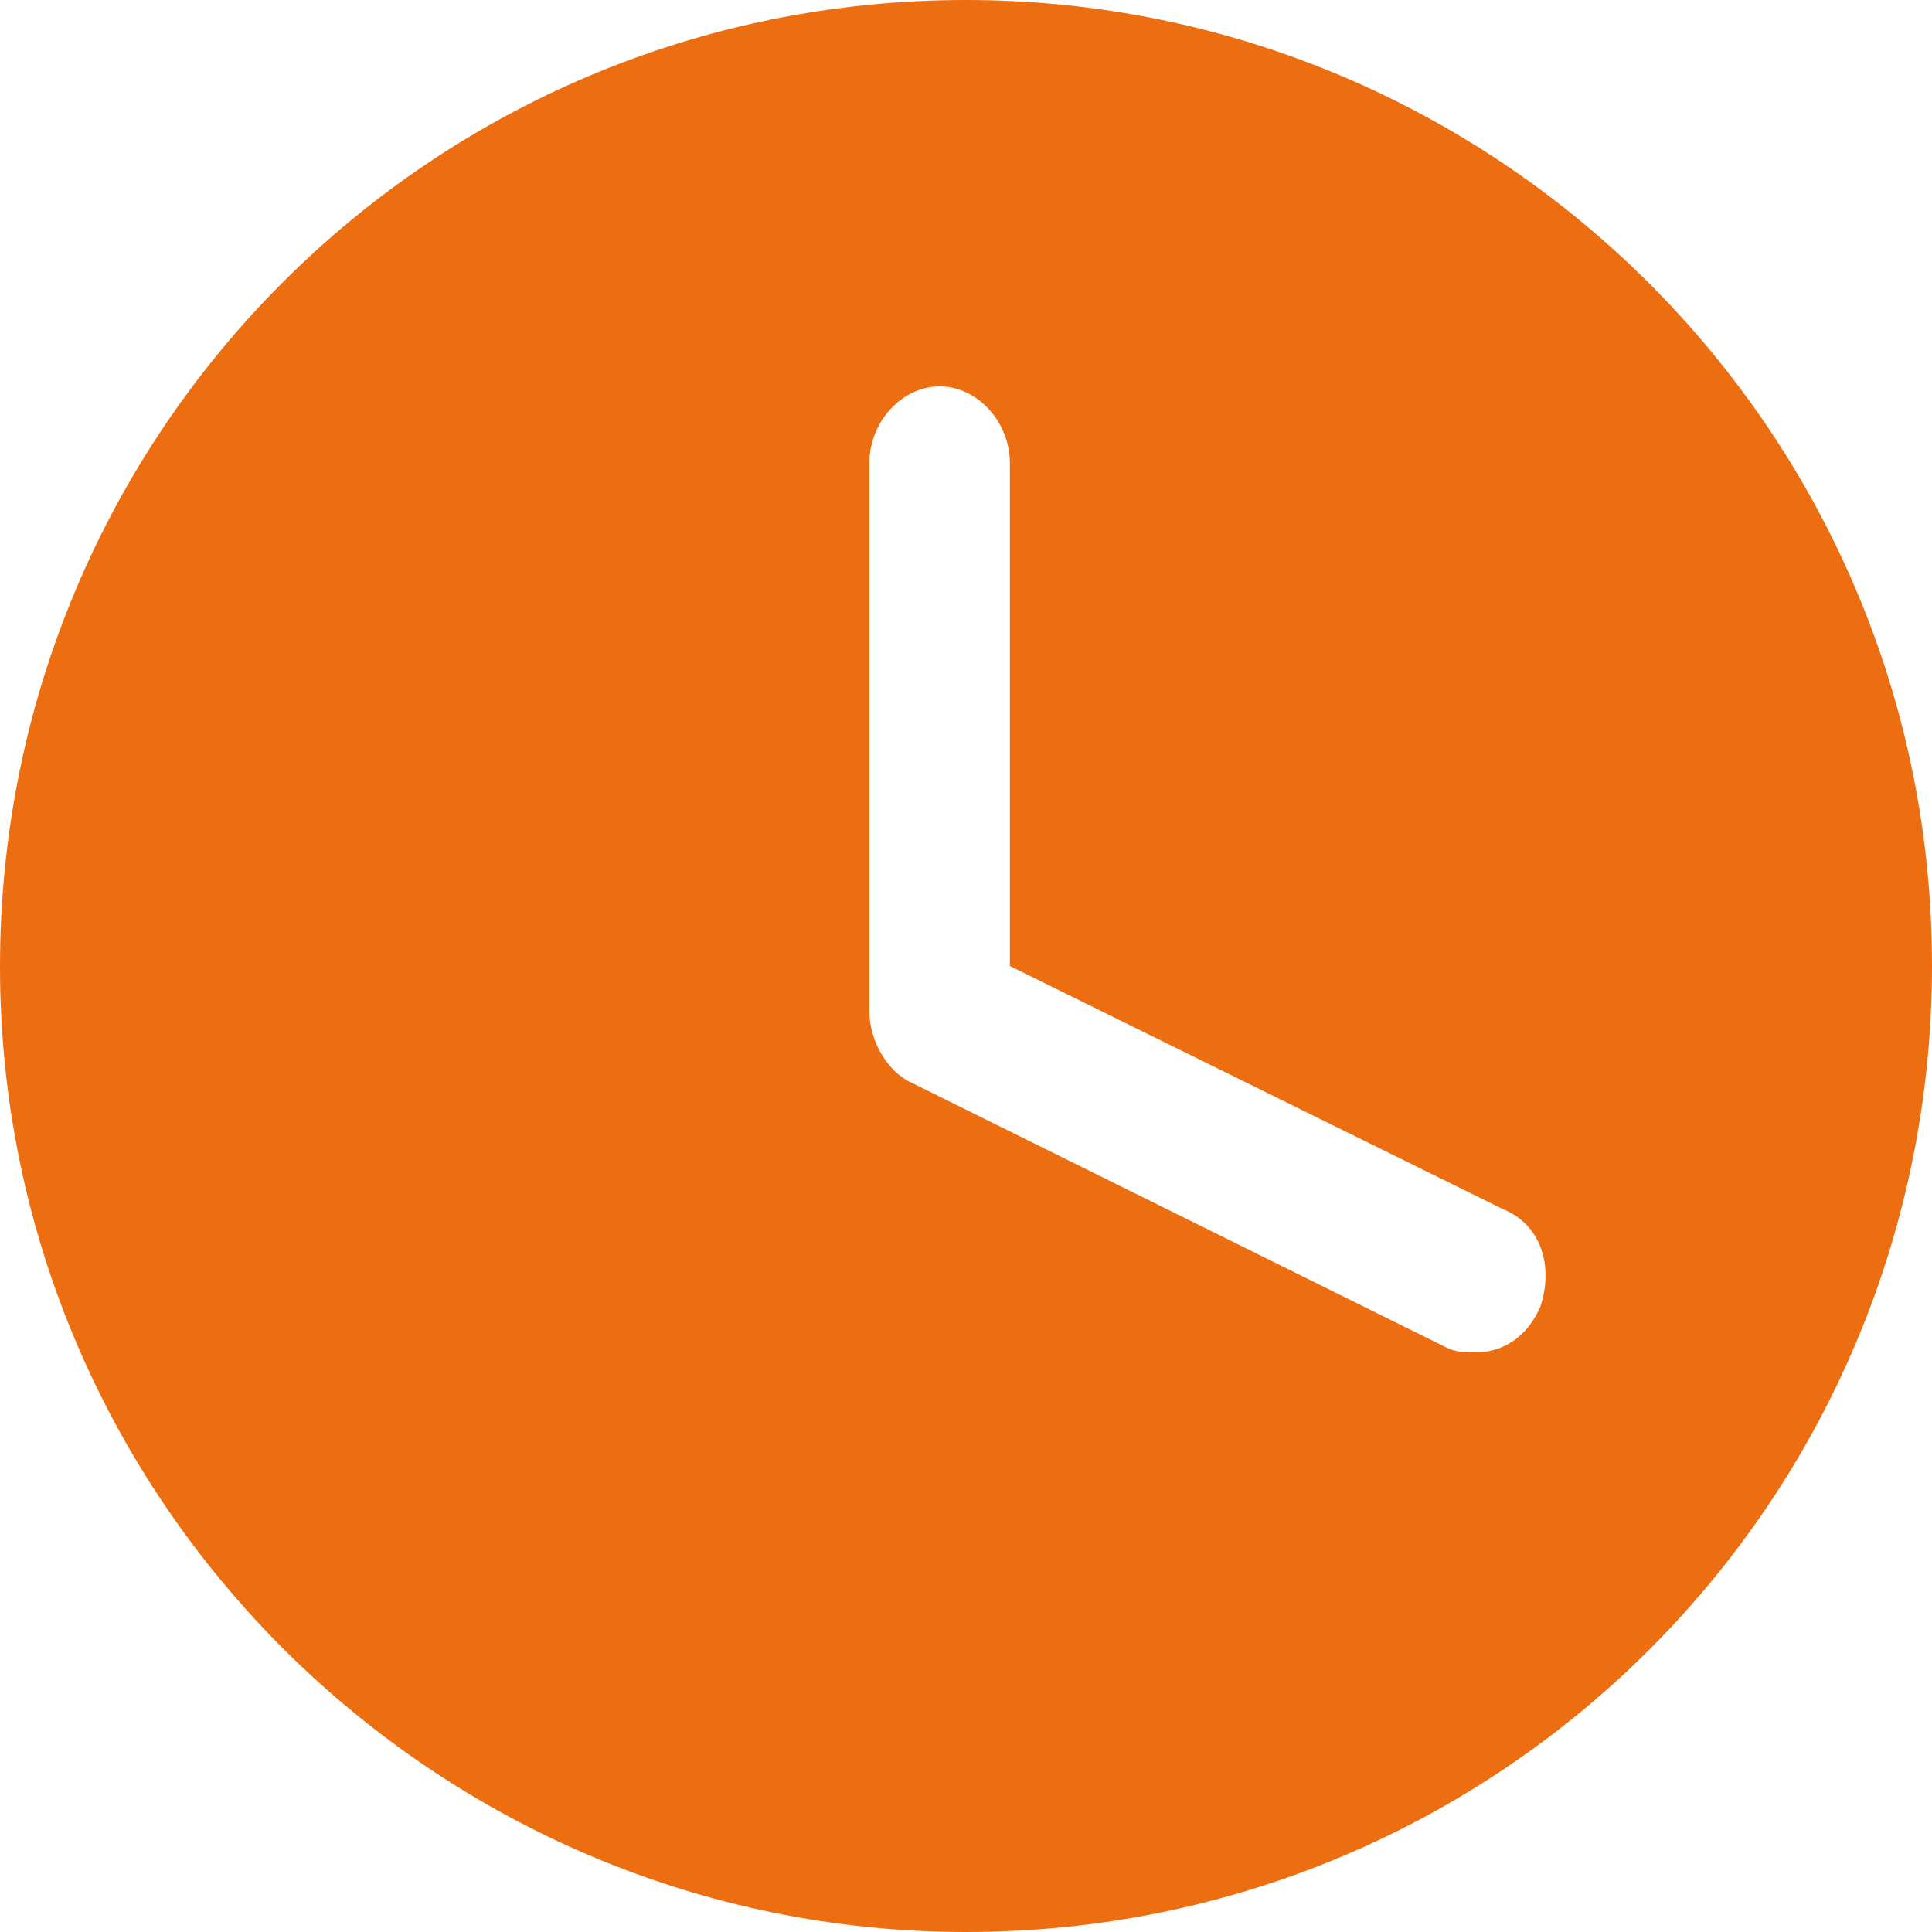<?xml version="1.0" encoding="UTF-8"?>
<svg width="20px" height="20px" viewBox="0 0 20 20" version="1.1" xmlns="http://www.w3.org/2000/svg" xmlns:xlink="http://www.w3.org/1999/xlink">
    <title>形状</title>
    <g id="页面" stroke="none" stroke-width="1" fill="none" fill-rule="evenodd">
        <g id="7" transform="translate(-713, -833)" fill="#ED6E11" fill-rule="nonzero">
            <g id="编组-10" transform="translate(290, 830)">
                <g id="编组" transform="translate(423, 3)">
                    <path d="M10,0 C4.464,0 0,4.466 0,10.006 C0,15.545 4.521,20 10,20 C15.536,20 20,15.534 20,9.994 C20,4.455 15.49,0 10,0 L10,0 Z M15.946,13.527 C15.805,13.846 15.556,14 15.273,14 C15.176,14 15.078,14 14.98,13.953 L9.434,11.207 C9.195,11.101 9,10.781 9,10.473 L9,4.793 C9,4.367 9.336,4 9.727,4 C10.118,4 10.454,4.367 10.454,4.793 L10.454,10 L15.567,12.521 C15.946,12.675 16.087,13.101 15.946,13.527 Z" id="形状"></path>
                </g>
            </g>
        </g>
    </g>
</svg>